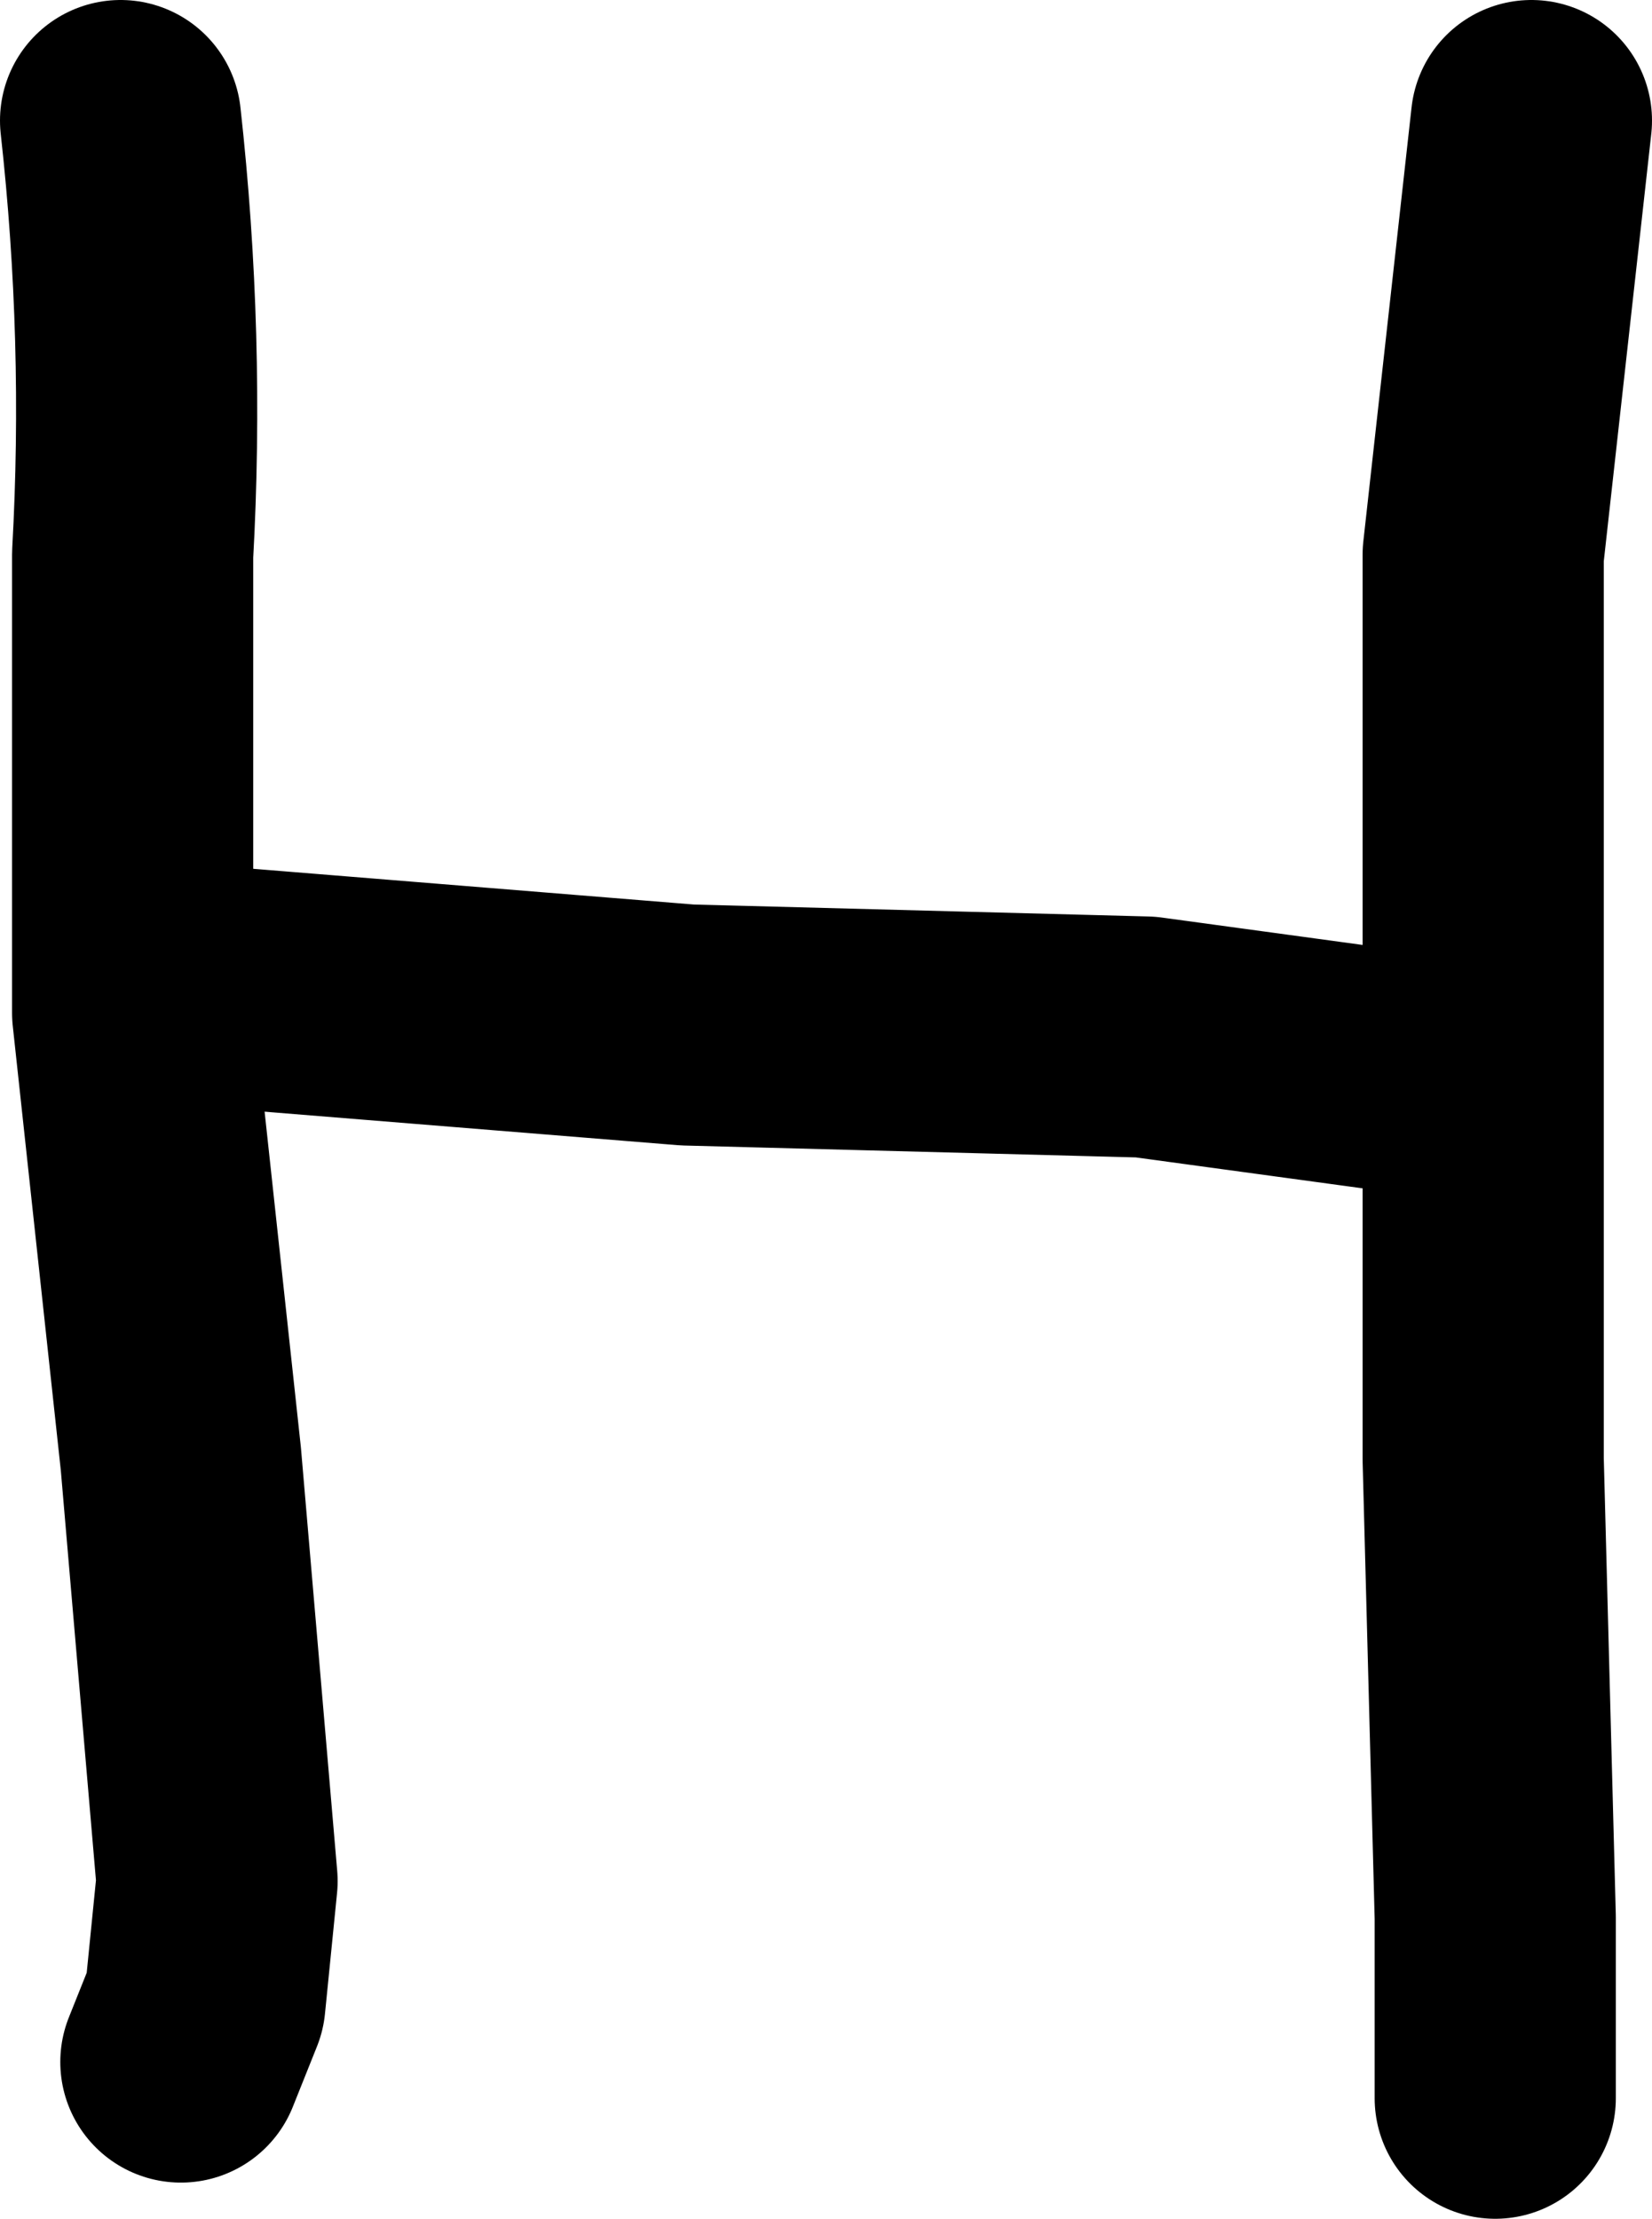 <?xml version="1.0" encoding="UTF-8" standalone="no"?>
<svg xmlns:xlink="http://www.w3.org/1999/xlink" height="9.2px" width="6.85px" xmlns="http://www.w3.org/2000/svg">
  <g transform="matrix(1.0, 0.0, 0.0, 1.0, 3.5, 4.85)">
    <path d="M-3.0 -4.35 Q-2.9 -3.45 -2.95 -2.55 L-2.95 -0.65 -2.75 1.2 -2.6 2.95 -2.65 3.45 -2.75 3.7" fill="none" stroke="#000000" stroke-linecap="round" stroke-linejoin="round" stroke-width="1.0"/>
    <path d="M-2.5 -0.75 L-0.65 -0.6 1.25 -0.55 2.35 -0.4 M2.85 -4.35 L2.65 -2.55 2.65 -0.75 2.65 1.2 2.7 3.1 2.7 3.85" fill="none" stroke="#000000" stroke-linecap="round" stroke-linejoin="round" stroke-width="1.0"/>
  </g>
</svg>
